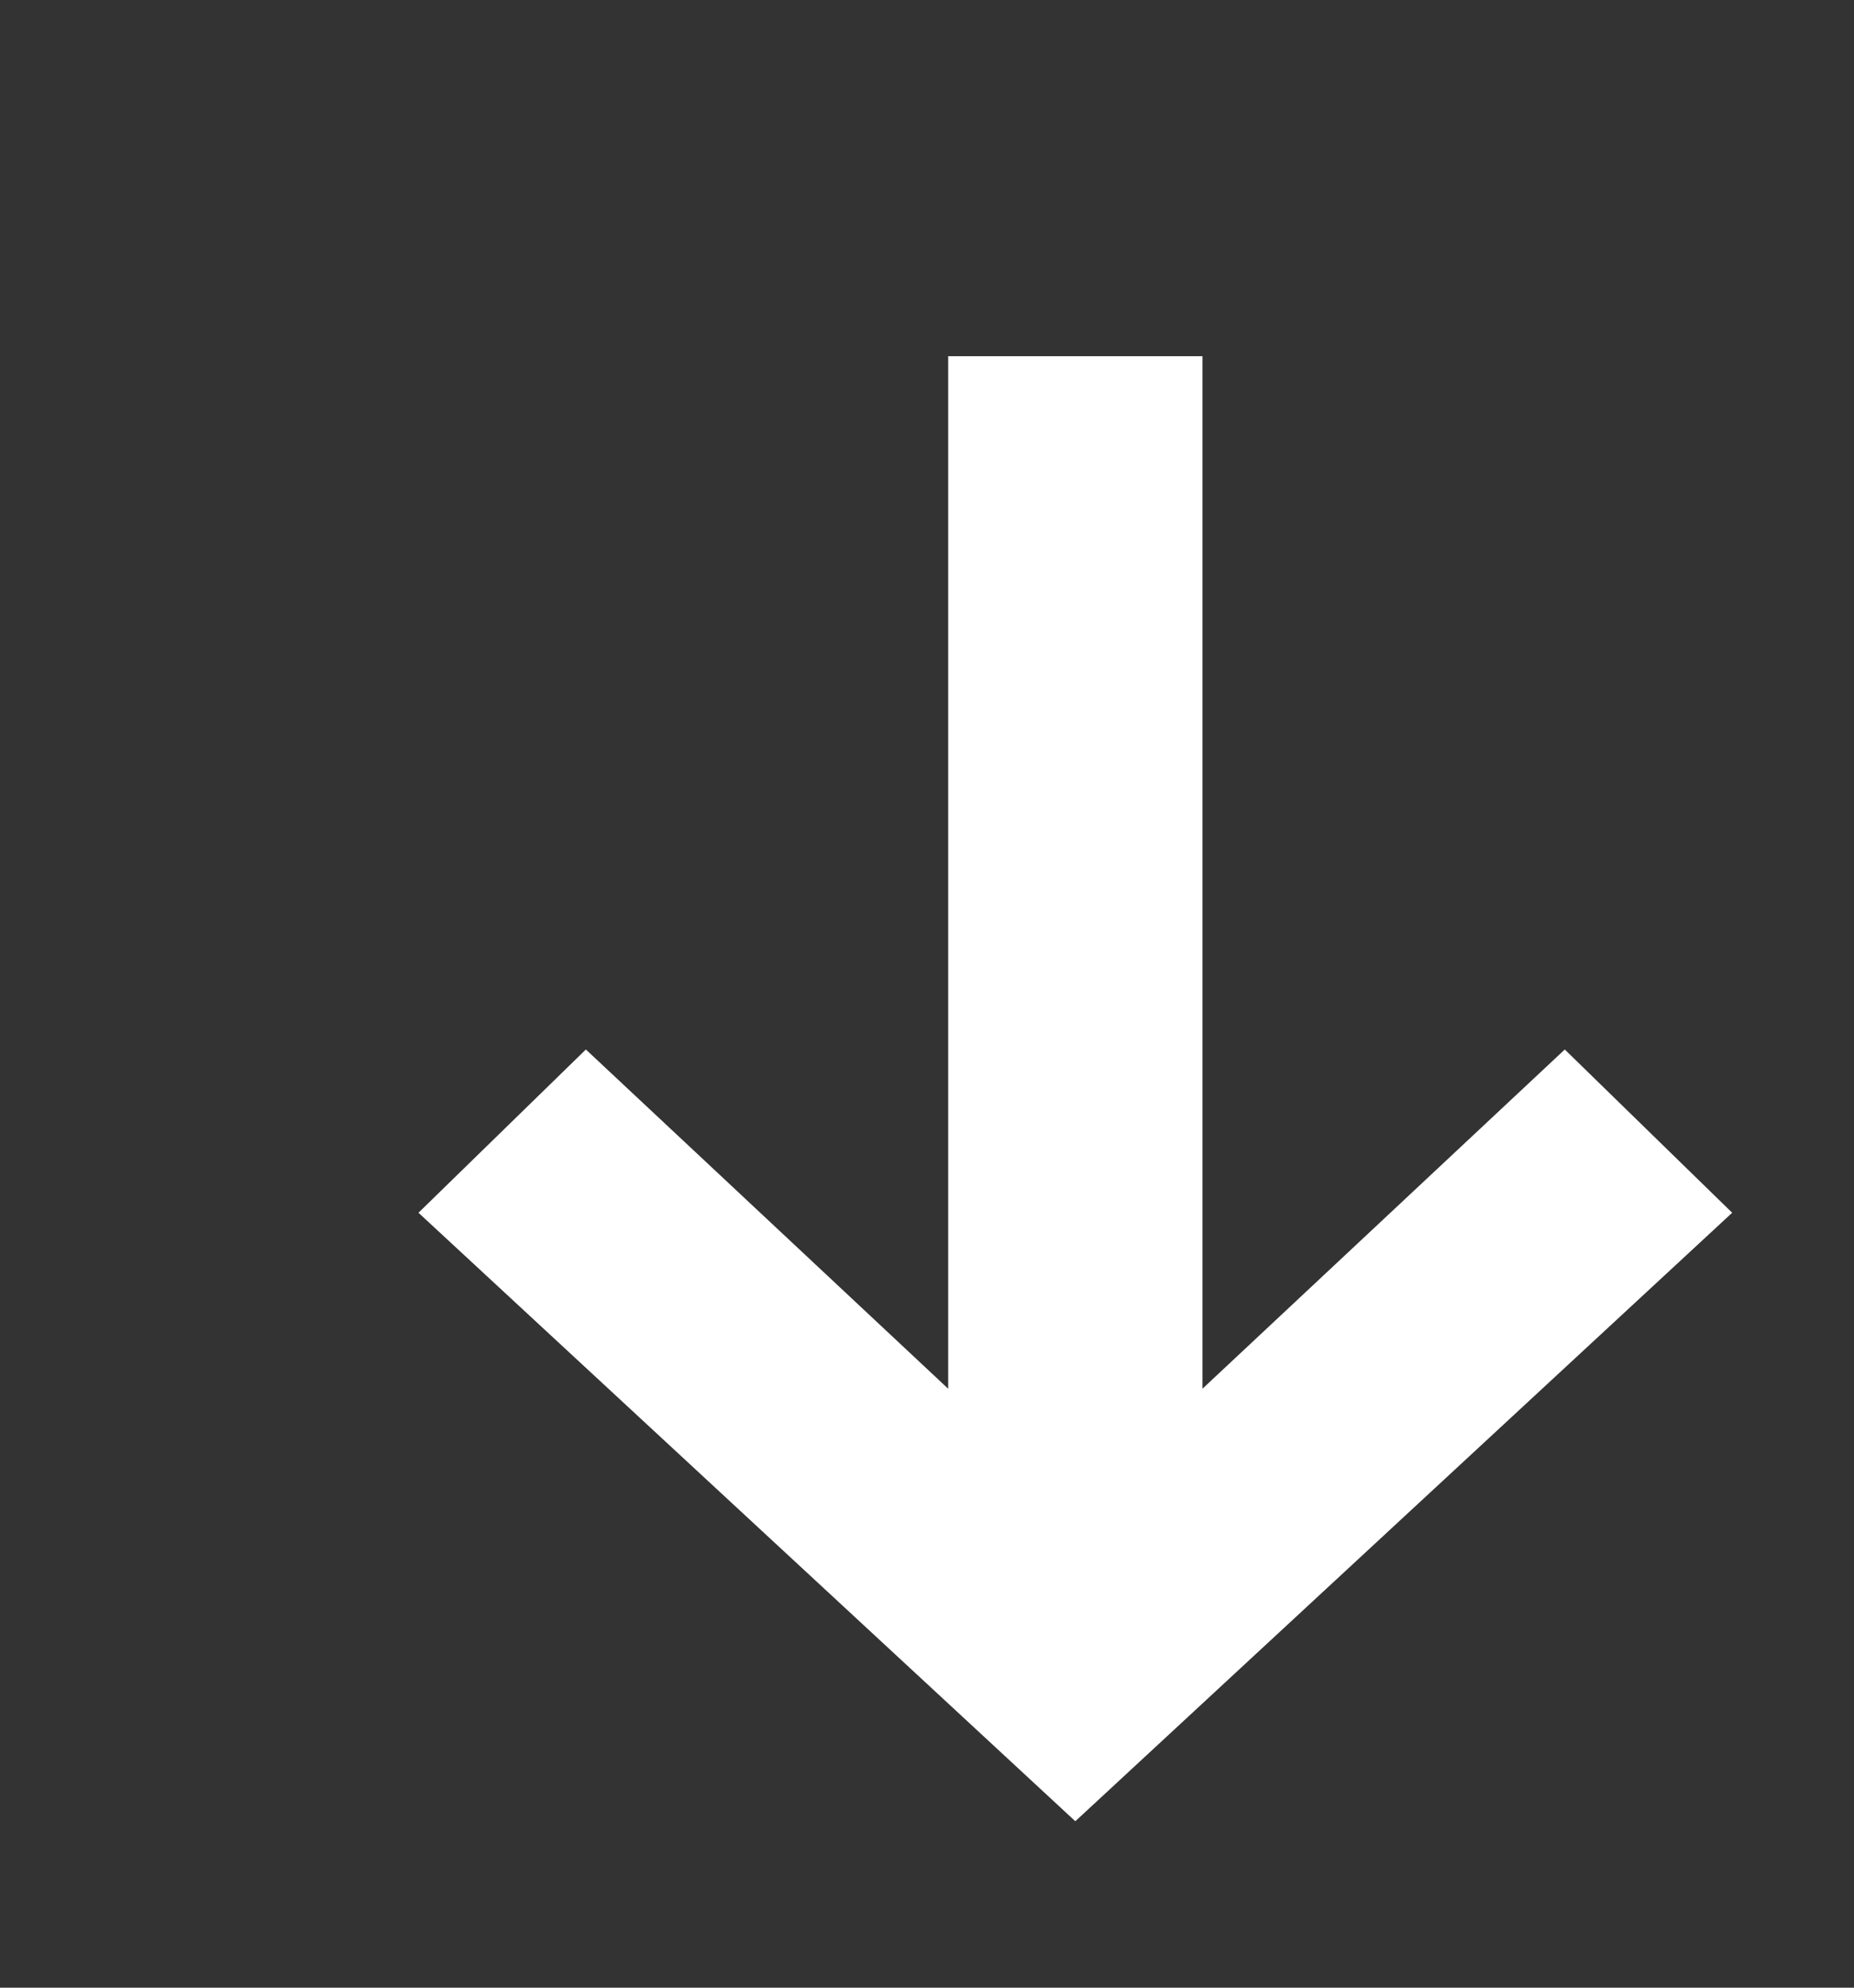 <svg width="14" height="15" viewBox="0 0 14 15" fill="none" xmlns="http://www.w3.org/2000/svg">
<rect x="0" y="0" width="14" height="15" fill="#333333" stroke="none"/>
<path d="M8.12 13.744L3.16 9.152L4.424 7.92L7.16 10.48L7.16 2.688H9.08V10.48L11.816 7.92L13.08 9.152L8.12 13.744Z" fill="white"/>
</svg>
